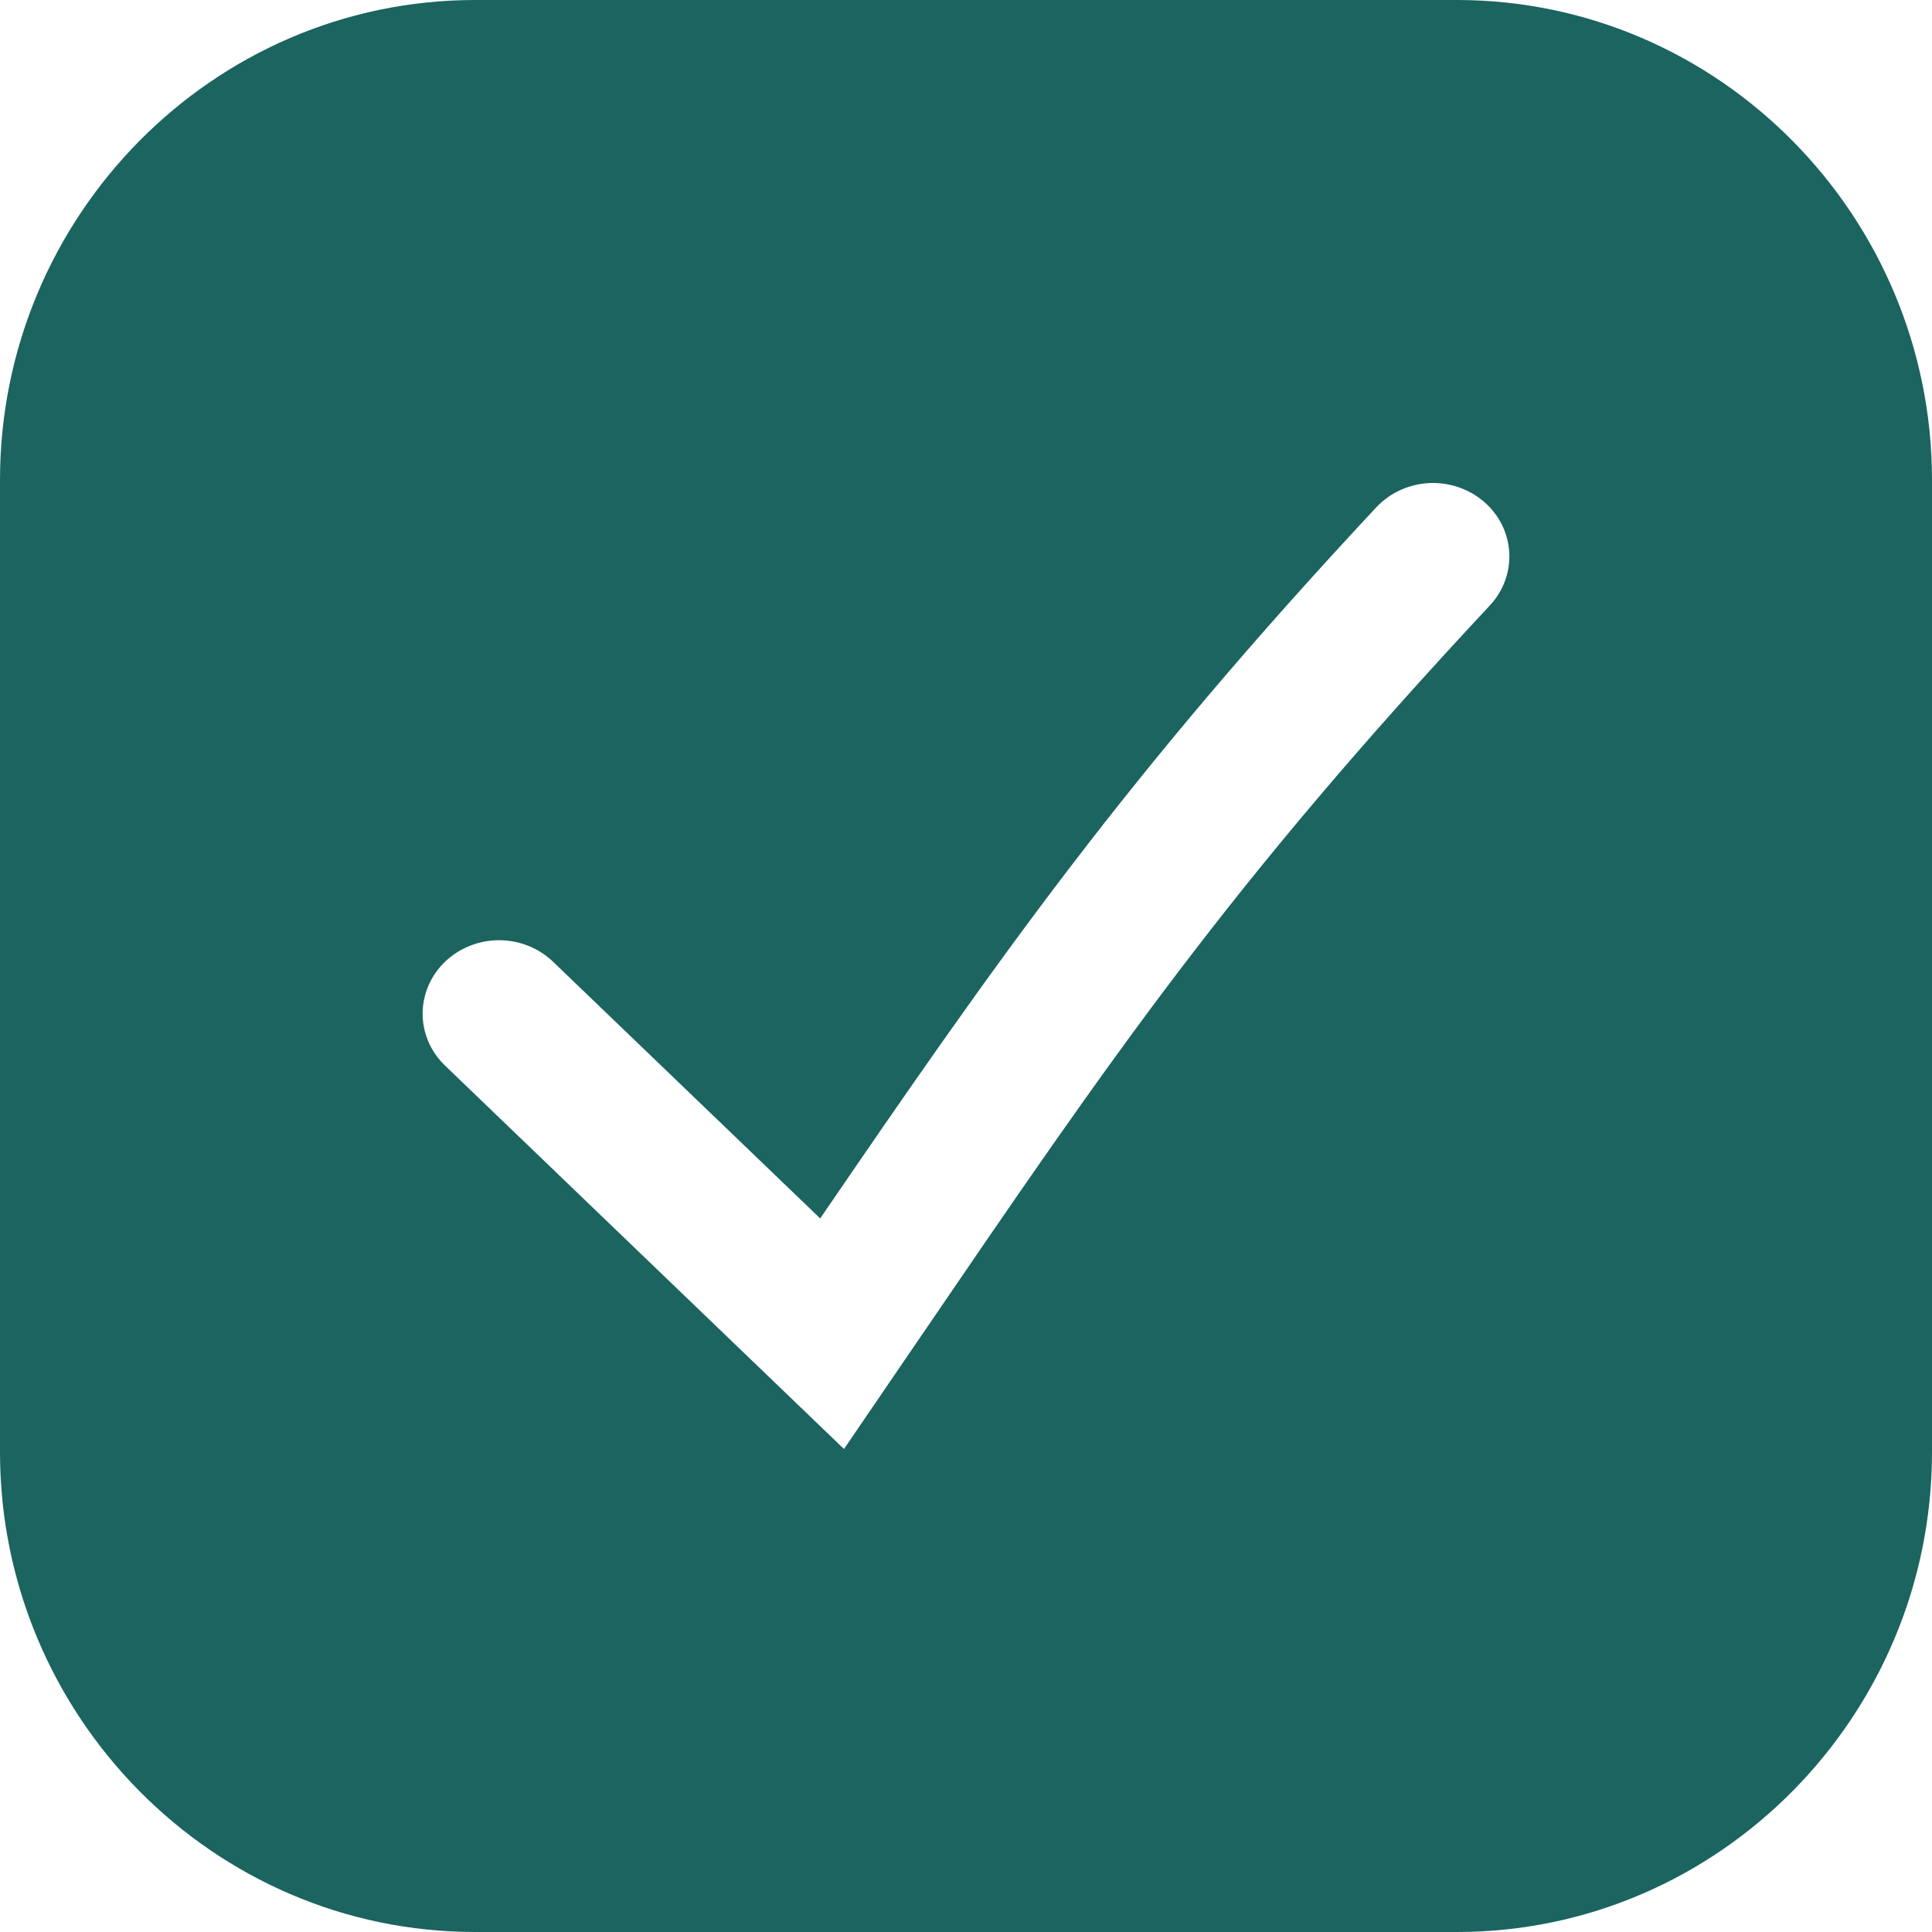 <?xml version="1.0" encoding="UTF-8"?> <svg xmlns="http://www.w3.org/2000/svg" width="64" height="64" viewBox="0 0 64 64" fill="none"><g clip-path="url(#clip0_9_25)"><path fill-rule="evenodd" clip-rule="evenodd" d="M0 15.899C0 7.164 7.052 0 15.74 0H48.26C56.948 0 64 7.164 64 15.899V48.101C64 56.836 56.948 64 48.26 64H15.74C7.052 64 0 56.836 0 48.101V15.899ZM46.378 16.239C46.678 16.101 47.003 16.021 47.335 16.003C48.005 15.969 48.662 16.192 49.161 16.623C49.66 17.053 49.96 17.657 49.996 18.3C50.033 18.944 49.801 19.575 49.354 20.055C40.696 29.331 36.861 34.952 30.353 44.491C30.126 44.822 29.897 45.159 29.664 45.5L27.958 48L14.742 35.299C14.507 35.073 14.32 34.805 14.193 34.51C14.066 34.215 14 33.899 14 33.579C14 33.26 14.066 32.943 14.193 32.648C14.32 32.353 14.507 32.085 14.742 31.859C14.977 31.633 15.256 31.454 15.563 31.332C15.87 31.209 16.199 31.146 16.531 31.146C16.864 31.146 17.193 31.209 17.5 31.332C17.807 31.454 18.086 31.633 18.321 31.859L27.17 40.362C33.023 31.801 37.298 25.691 45.588 16.809C45.81 16.571 46.079 16.377 46.378 16.239Z" fill="#1B6460"></path></g><defs><clipPath id="clip0_9_25"><rect width="64" height="64" fill="white"></rect></clipPath></defs></svg> 
